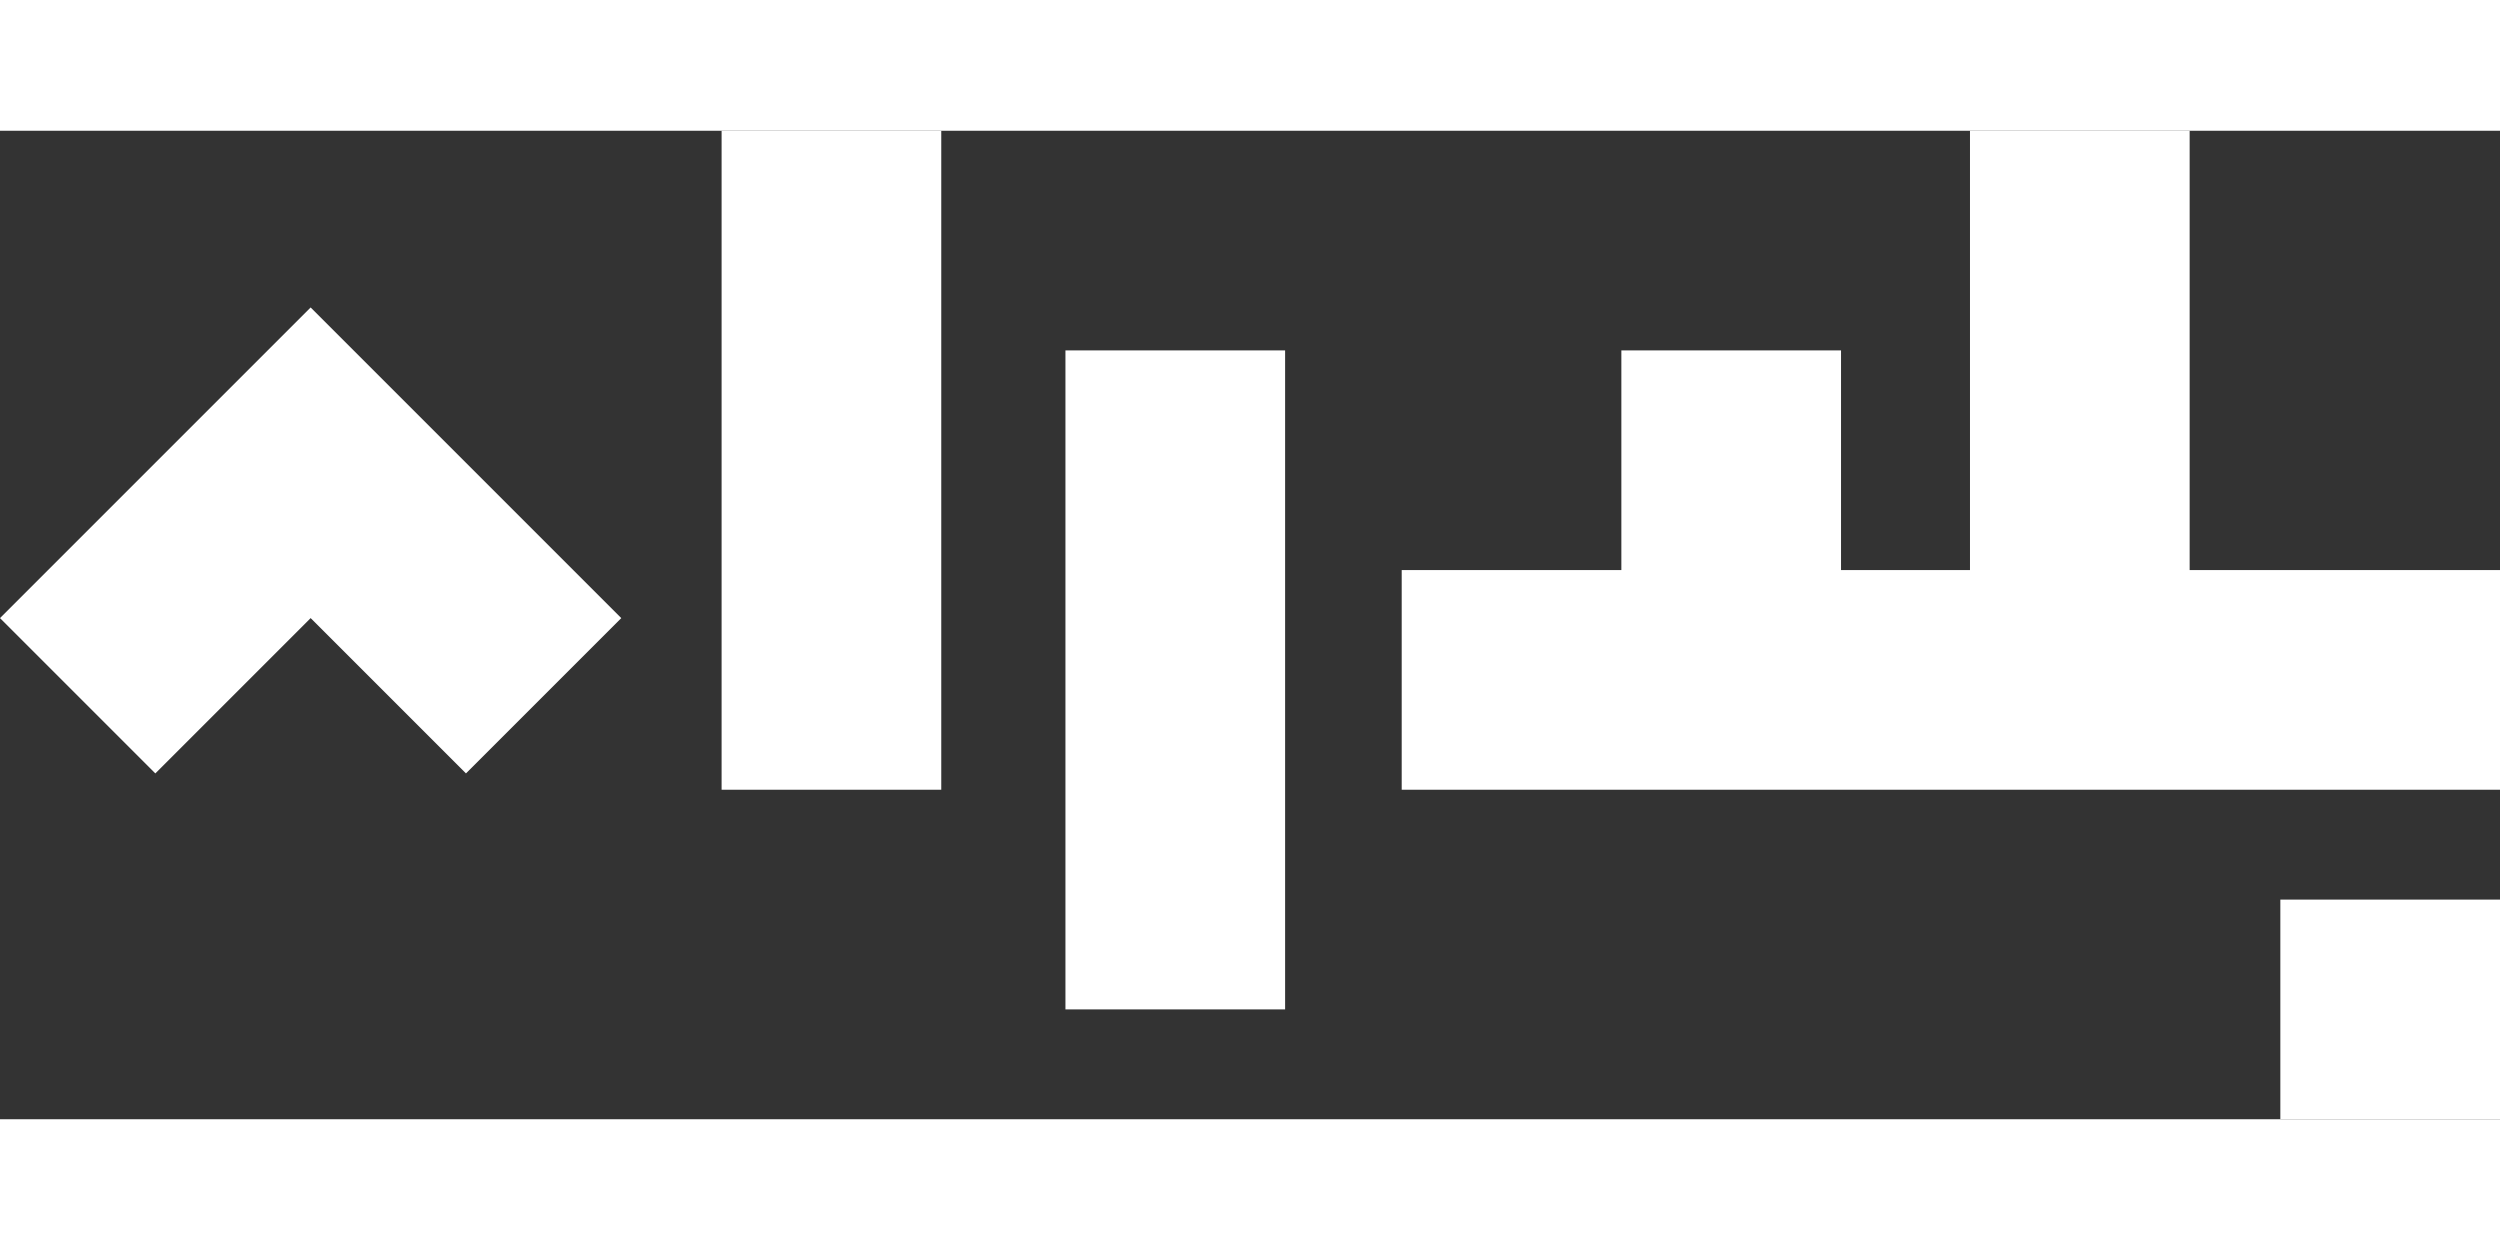 <?xml version="1.0" encoding="UTF-8"?>
<!DOCTYPE svg PUBLIC "-//W3C//DTD SVG 1.1//EN" "http://www.w3.org/Graphics/SVG/1.1/DTD/svg11.dtd">
<!-- Creator: CorelDRAW -->
<svg xmlns="http://www.w3.org/2000/svg" xml:space="preserve" width="600px" height="300px" style="shape-rendering:geometricPrecision; text-rendering:geometricPrecision; image-rendering:optimizeQuality; fill-rule:evenodd; clip-rule:evenodd"
viewBox="0 0 325.504 128.704"
 xmlns:xlink="http://www.w3.org/1999/xlink">
 <rect x="0" y="0" width="325.504" height="128.704" fill="#333333" stroke="none"/>
 <defs>
  <style type="text/css">
   <![CDATA[
    .fil0 {fill:#ffffff}
   ]]>
  </style>
 </defs>
 <g id="Layer_x0020_1">
  <path class="fil0" d="M325.504 57.199l-40.409 0 0 -57.199 -28.6 0 0 57.199 -16.791 0 0 -28.6 -28.6 0 0 28.6 -28.6 0 0 28.6 28.6 0 28.6 0 16.791 0 28.6 0 40.409 0 0 -28.6zm-285.058 6.254l20.223 20.223 20.223 -20.222 -20.223 -20.224 -20.223 -20.223 -20.223 20.223 -20.223 20.223 20.223 20.223 20.223 -20.223zm82.108 -63.453l-28.6 0 0 85.799 28.6 0 0 -85.799zm44.769 28.6l-28.6 0 0 85.799 28.6 0 0 -85.799zm158.181 71.504l-28.6 0 0 28.6 28.6 0 0 -28.6z"/>
 </g>
</svg>
